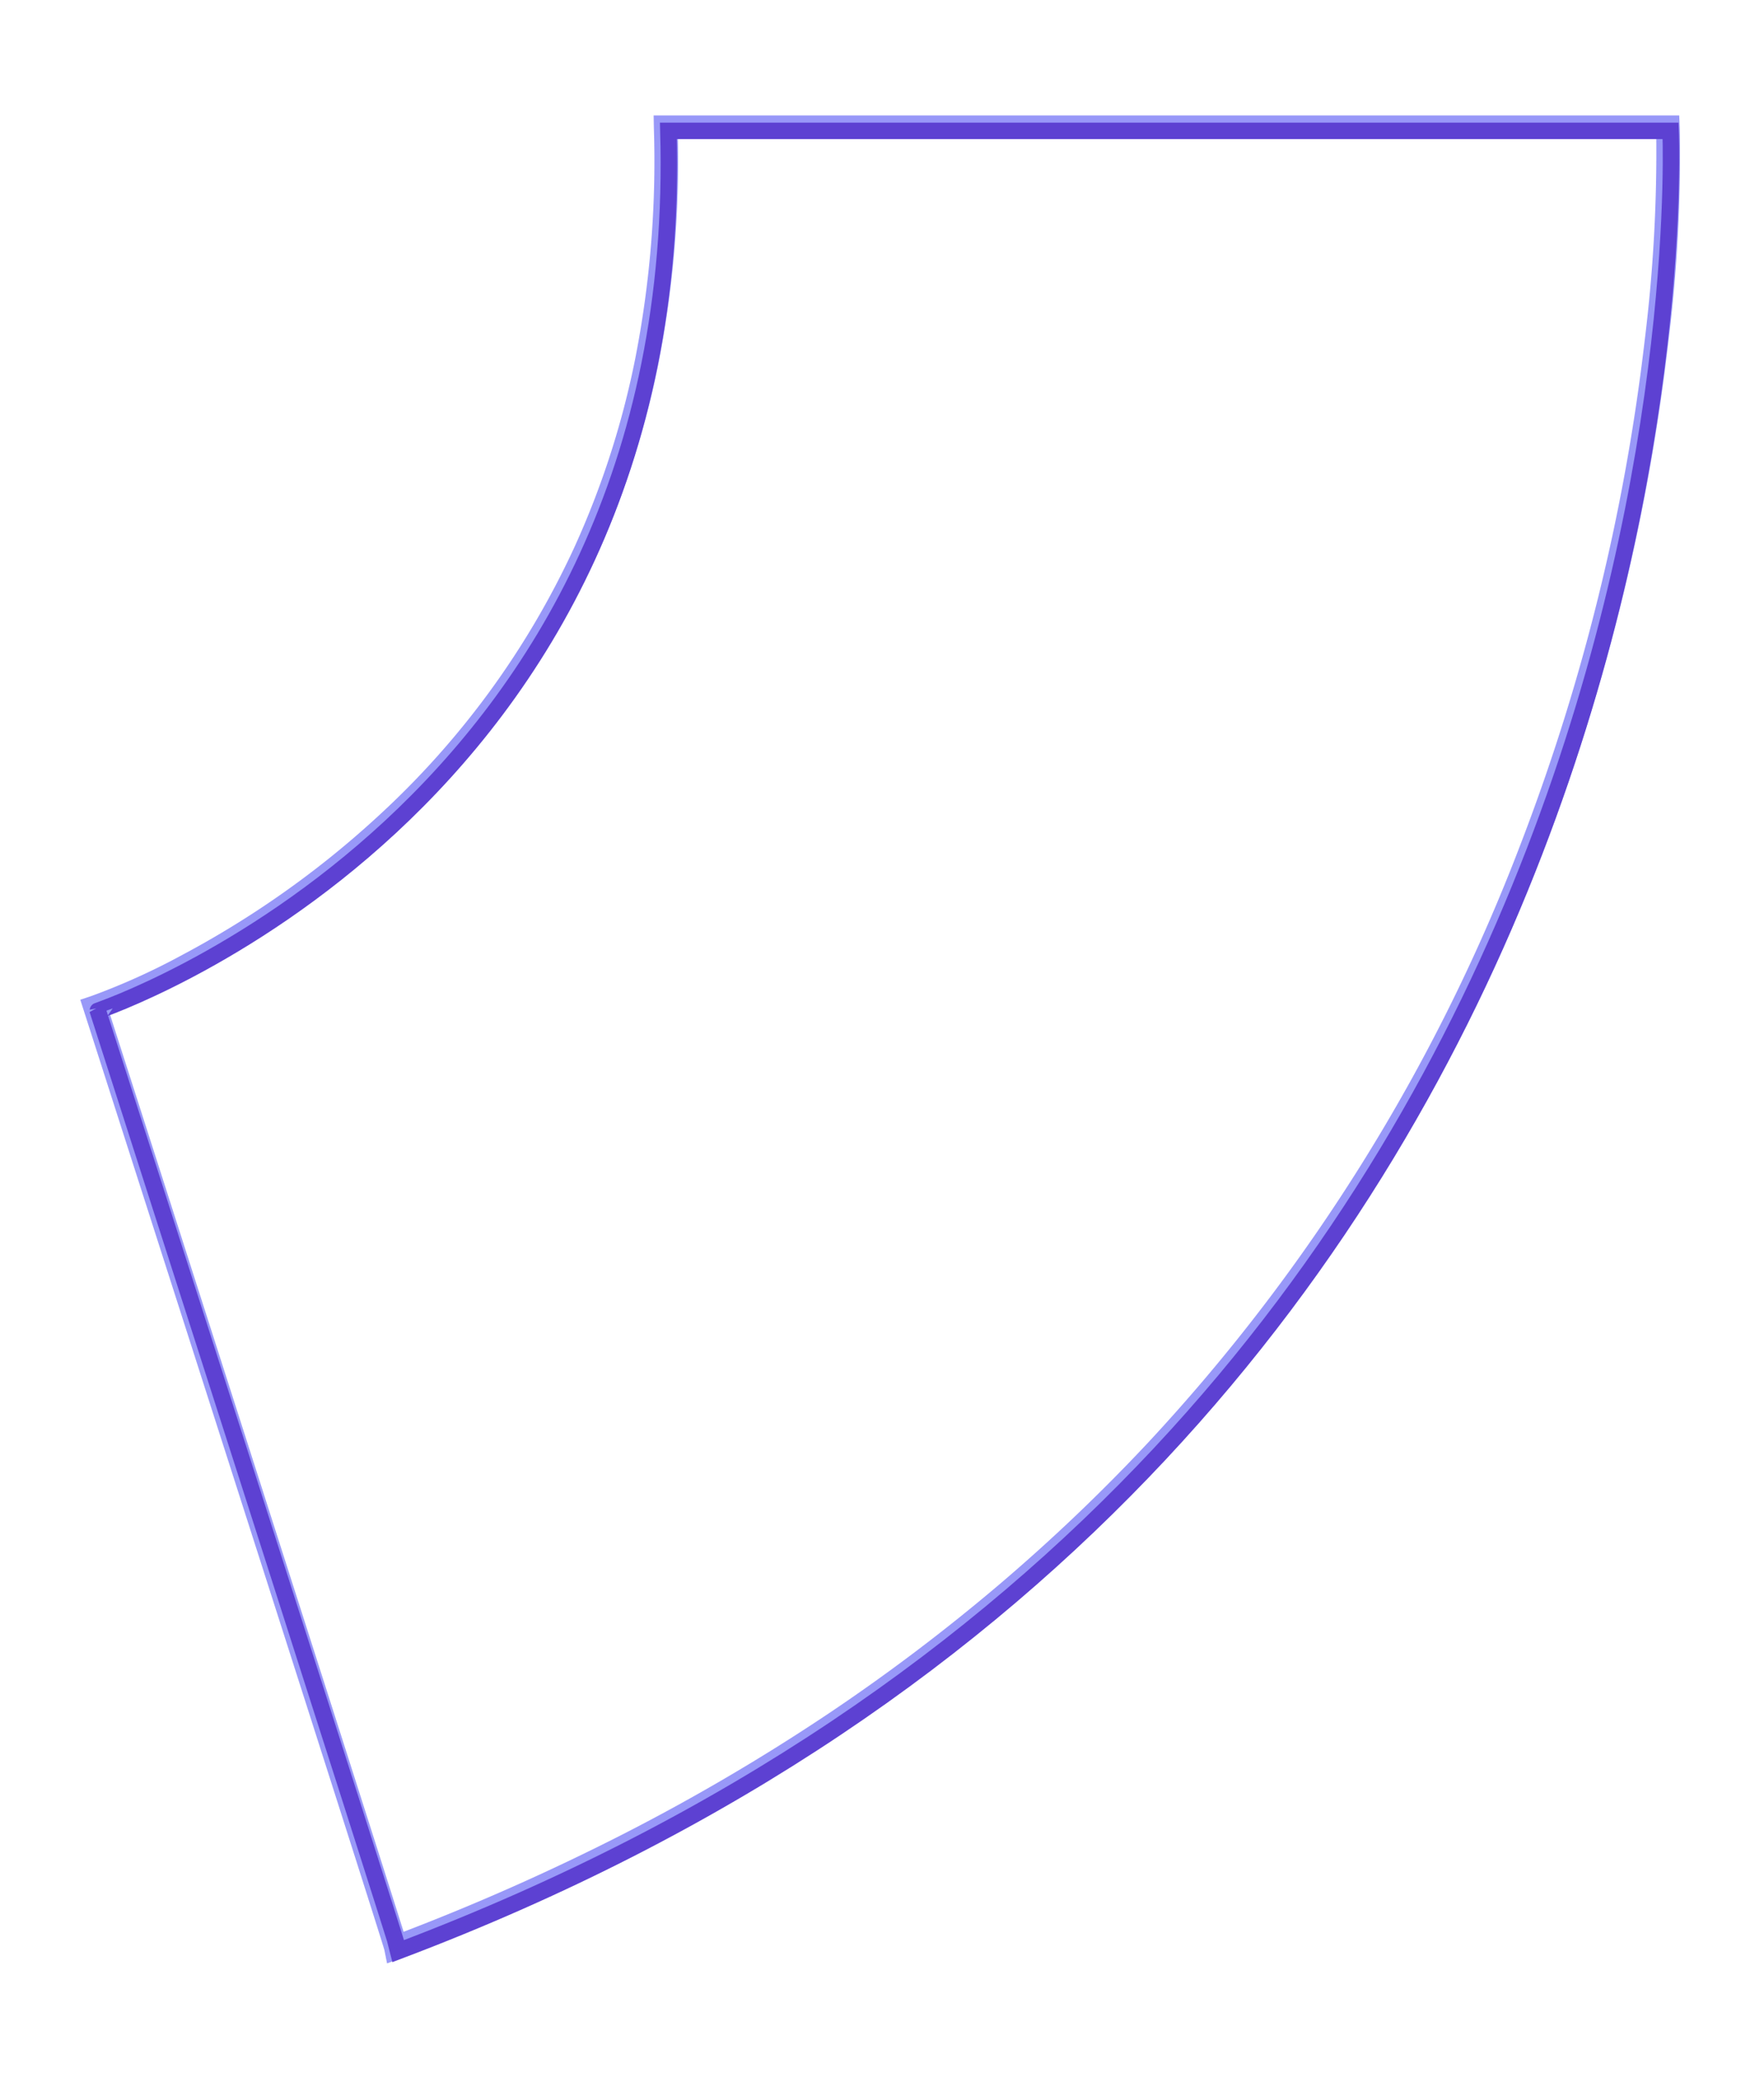 <svg xmlns="http://www.w3.org/2000/svg" xmlns:xlink="http://www.w3.org/1999/xlink" width="214" height="252" viewBox="0 0 214 252">
  <defs>
    <clipPath id="clip-path">
      <rect id="Rectangle_59728" data-name="Rectangle 59728" width="214" height="252" transform="translate(-19309 643)" fill="#fff"/>
    </clipPath>
  </defs>
  <g id="Mask_Group_636" data-name="Mask Group 636" transform="translate(19309 -643)" clip-path="url(#clip-path)">
    <g id="Group_166055" data-name="Group 166055" transform="translate(-26257.5 -11572.5)">
      <g id="Group_12222" data-name="Group 12222" transform="translate(6959.5 12230.5)">
        <path id="Path_59027" data-name="Path 59027" d="M6812.968,12203.453h122.446l.02.416a181.209,181.209,0,0,1-1.383,25.975,253.265,253.265,0,0,1-15.187,61.677,225.1,225.1,0,0,1-45.555,73.154,221.589,221.589,0,0,1-18.075,17.238,230.665,230.665,0,0,1-21.264,16.057,248.545,248.545,0,0,1-24.711,14.5,277.488,277.488,0,0,1-28.414,12.557l-.485.183-.1-.5c-.417-1.714-36.117-112.848-36.478-113.97l-.132-.41.408-.137a82.744,82.744,0,0,0,11.113-5.015,115.413,115.413,0,0,0,11.335-6.879,114.258,114.258,0,0,0,12.918-10.335,103.18,103.18,0,0,0,23.788-32.659,105.542,105.542,0,0,0,7.483-23.146,125.156,125.156,0,0,0,2.281-28.251Zm121.61.87H6813.863a125.775,125.775,0,0,1-2.313,28.015,106.343,106.343,0,0,1-7.552,23.345,104.017,104.017,0,0,1-24,32.938,115.18,115.18,0,0,1-13.021,10.411,116.354,116.354,0,0,1-11.42,6.926,88.407,88.407,0,0,1-10.809,4.912c2.644,8.23,33.841,105.353,36.23,113.174a276.089,276.089,0,0,0,27.887-12.352,247.886,247.886,0,0,0,24.625-14.445,230.016,230.016,0,0,0,21.184-16,220.8,220.8,0,0,0,18-17.169,224.239,224.239,0,0,0,45.378-72.874,252.409,252.409,0,0,0,15.134-61.463A186.983,186.983,0,0,0,6934.578,12204.323Z" transform="translate(-6743.654 -12203.453)" fill="#9898f8" stroke="#9898f8" stroke-width="2"/>
        <path id="Path_59028" data-name="Path 59028" d="M6813.5,12203.953H6935.08s7.325,159.691-154.309,220.728c-.2-1.05-36.49-114.017-36.49-114.017S6815.871,12286.771,6813.5,12203.953Z" transform="translate(-6743.411 -12203.083)" fill="none" stroke="#5d41d2" stroke-width="2"/>
      </g>
    </g>
  </g>
</svg>
